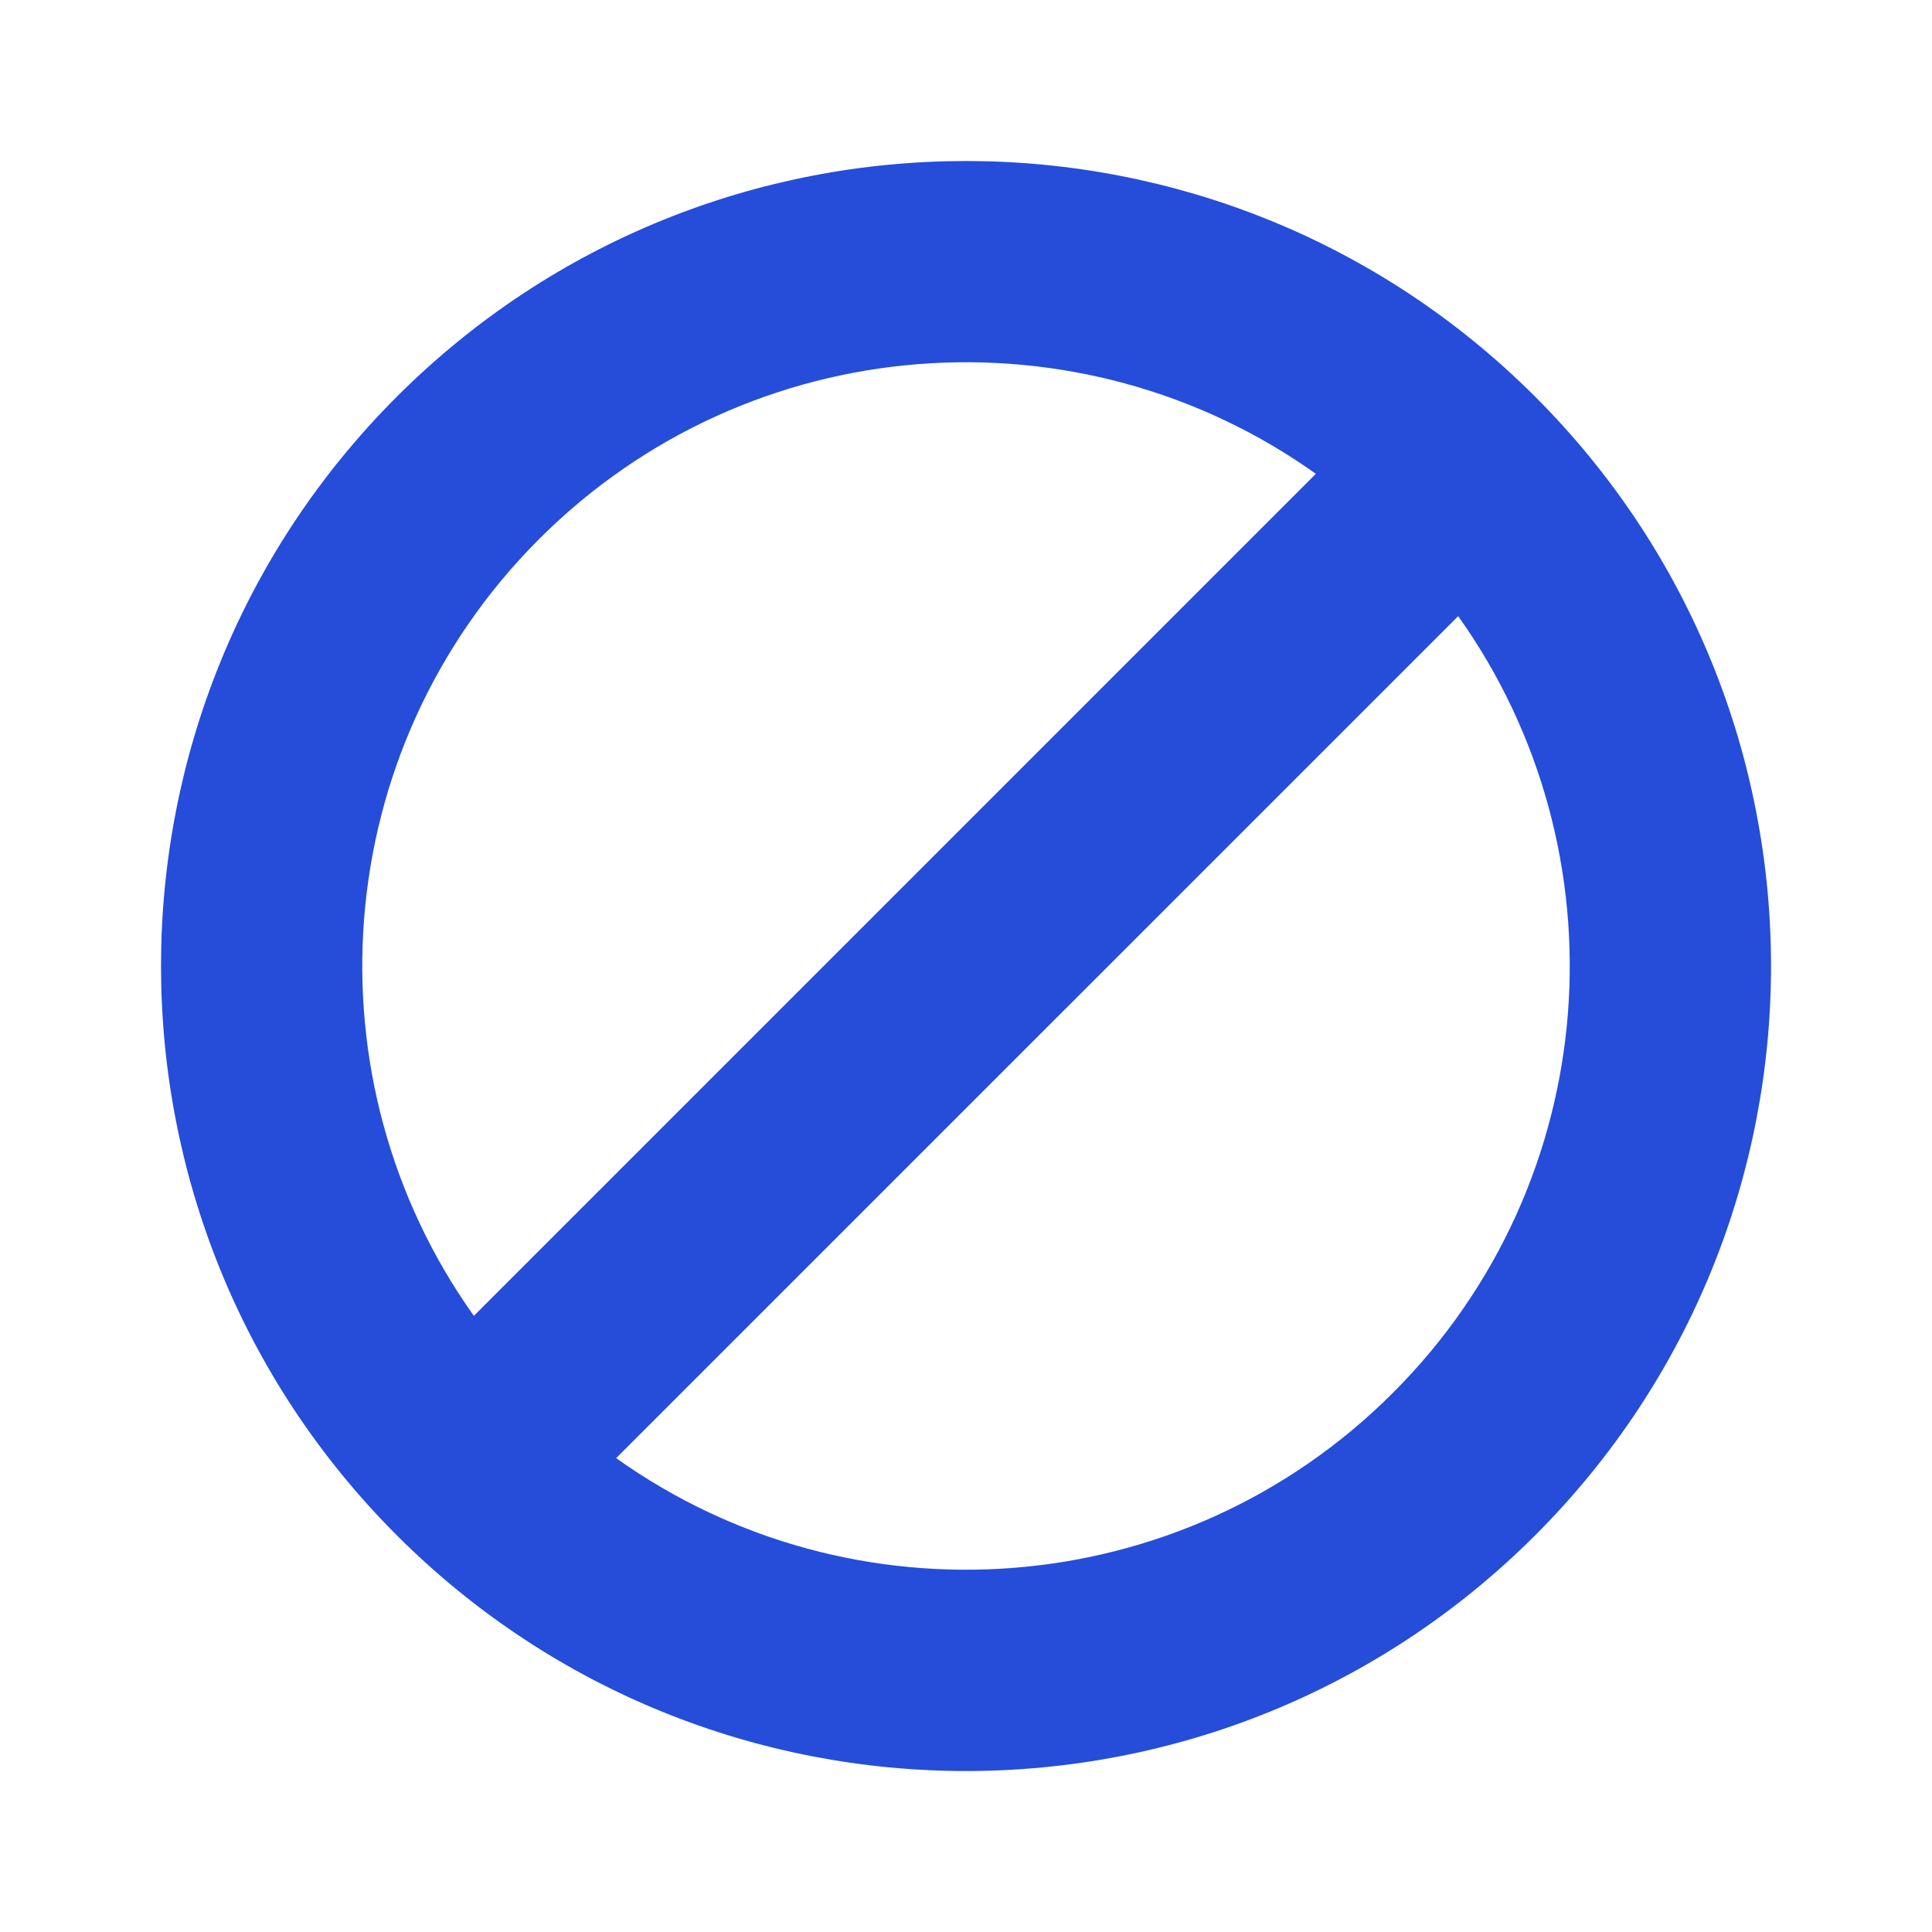 <?xml version="1.0" encoding="UTF-8"?> <svg xmlns="http://www.w3.org/2000/svg" width="36" height="36" viewBox="0 0 36 36" fill="none"> <path d="M28.607 7.393C22.749 1.536 13.252 1.536 7.393 7.393C1.536 13.251 1.536 22.748 7.393 28.607C13.251 34.465 22.748 34.465 28.607 28.607C34.465 22.749 34.465 13.252 28.607 7.393V7.393ZM24.519 8.829L8.83 24.519C5.698 20.125 6.104 13.987 10.045 10.045C13.987 6.103 20.126 5.698 24.519 8.829H24.519V8.829ZM27.171 11.481C30.302 15.874 29.897 22.013 25.955 25.954C22.013 29.896 15.874 30.302 11.481 27.17L27.171 11.481H27.171Z" fill="#254DDA"></path> </svg> 